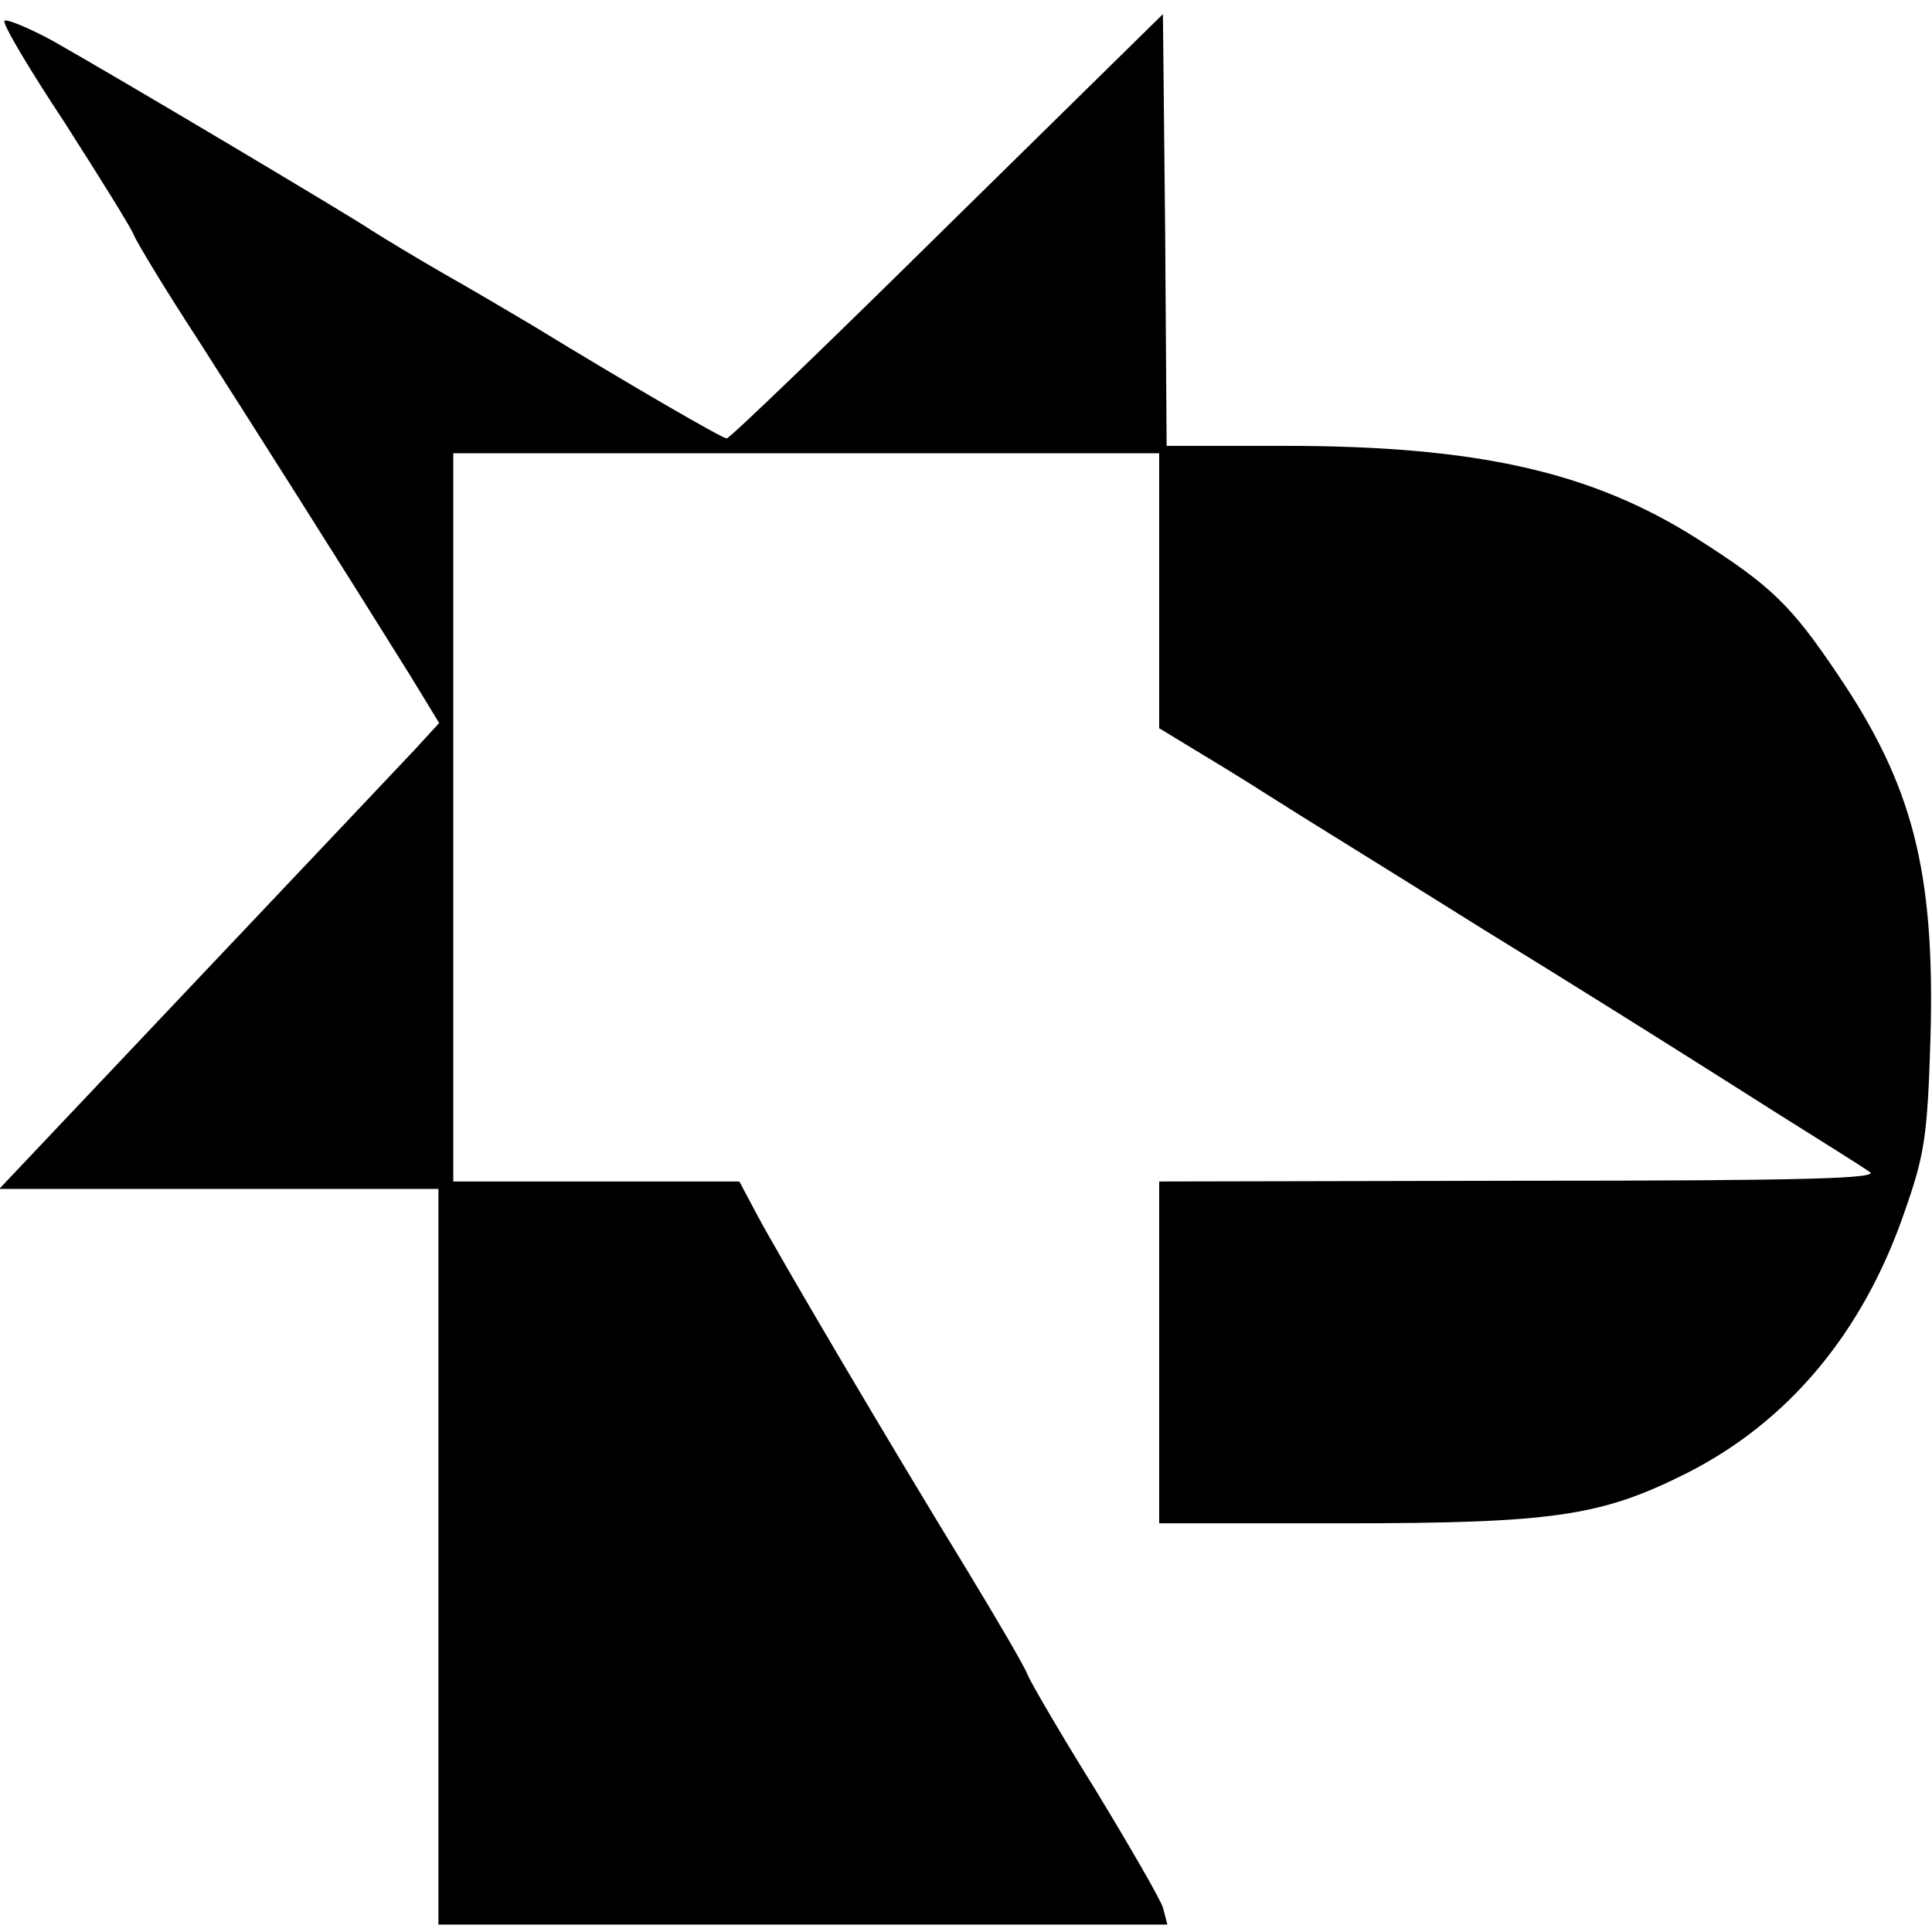 <svg version="1" xmlns="http://www.w3.org/2000/svg" width="346.667" height="346.667" viewBox="0 0 260 260"><path d="M.6 2.8C.3 3.2 4 9.4 8.7 16.5c4.6 7.2 8.8 13.9 9.3 15.1.5 1.2 4.4 7.6 8.7 14.2 7.1 11.1 18.4 28.9 28.5 45.1l3.9 6.4-3.3 3.6c-1.9 2-15.2 16.1-29.7 31.4L-.1 160H59v99h98.1l-.6-2.3c-.4-1.2-4.5-8.3-9-15.7-4.6-7.4-8.7-14.4-9.2-15.6-.4-1.1-4.1-7.4-8.1-14-10.3-16.8-25.2-42.1-28.2-47.7l-2.5-4.7H61V61h95v37l4.6 2.8c2.5 1.5 7.1 4.3 10.2 6.3 3.1 2 16.1 10 28.7 17.9 12.7 7.8 24.6 15.3 26.5 16.5 1.9 1.2 8.1 5.1 13.6 8.6 5.6 3.5 11 6.9 12 7.6 1.5.9-8.7 1.2-46.8 1.2l-48.8.1v46h24.8c28.4 0 34.7-1 46.1-6.7 13.7-6.9 23.8-18.9 29.4-35.2 2.7-7.7 3.1-10.1 3.5-23.6.6-22.3-2.4-33.9-12.6-48.9-6.2-9.2-8.9-11.8-18.8-18.1-14.2-9-29.6-12.5-55.6-12.5H157l-.2-29-.3-29.1-29 28.5C111.6 46.1 98.2 59 97.8 59c-.6 0-12.7-7-26.3-15.3-2.7-1.6-8.1-4.8-12-7-3.8-2.2-8.1-4.8-9.5-5.7-2.8-1.9-33.7-20.3-42.9-25.5C3.8 3.7.8 2.5.6 2.8z"/></svg>